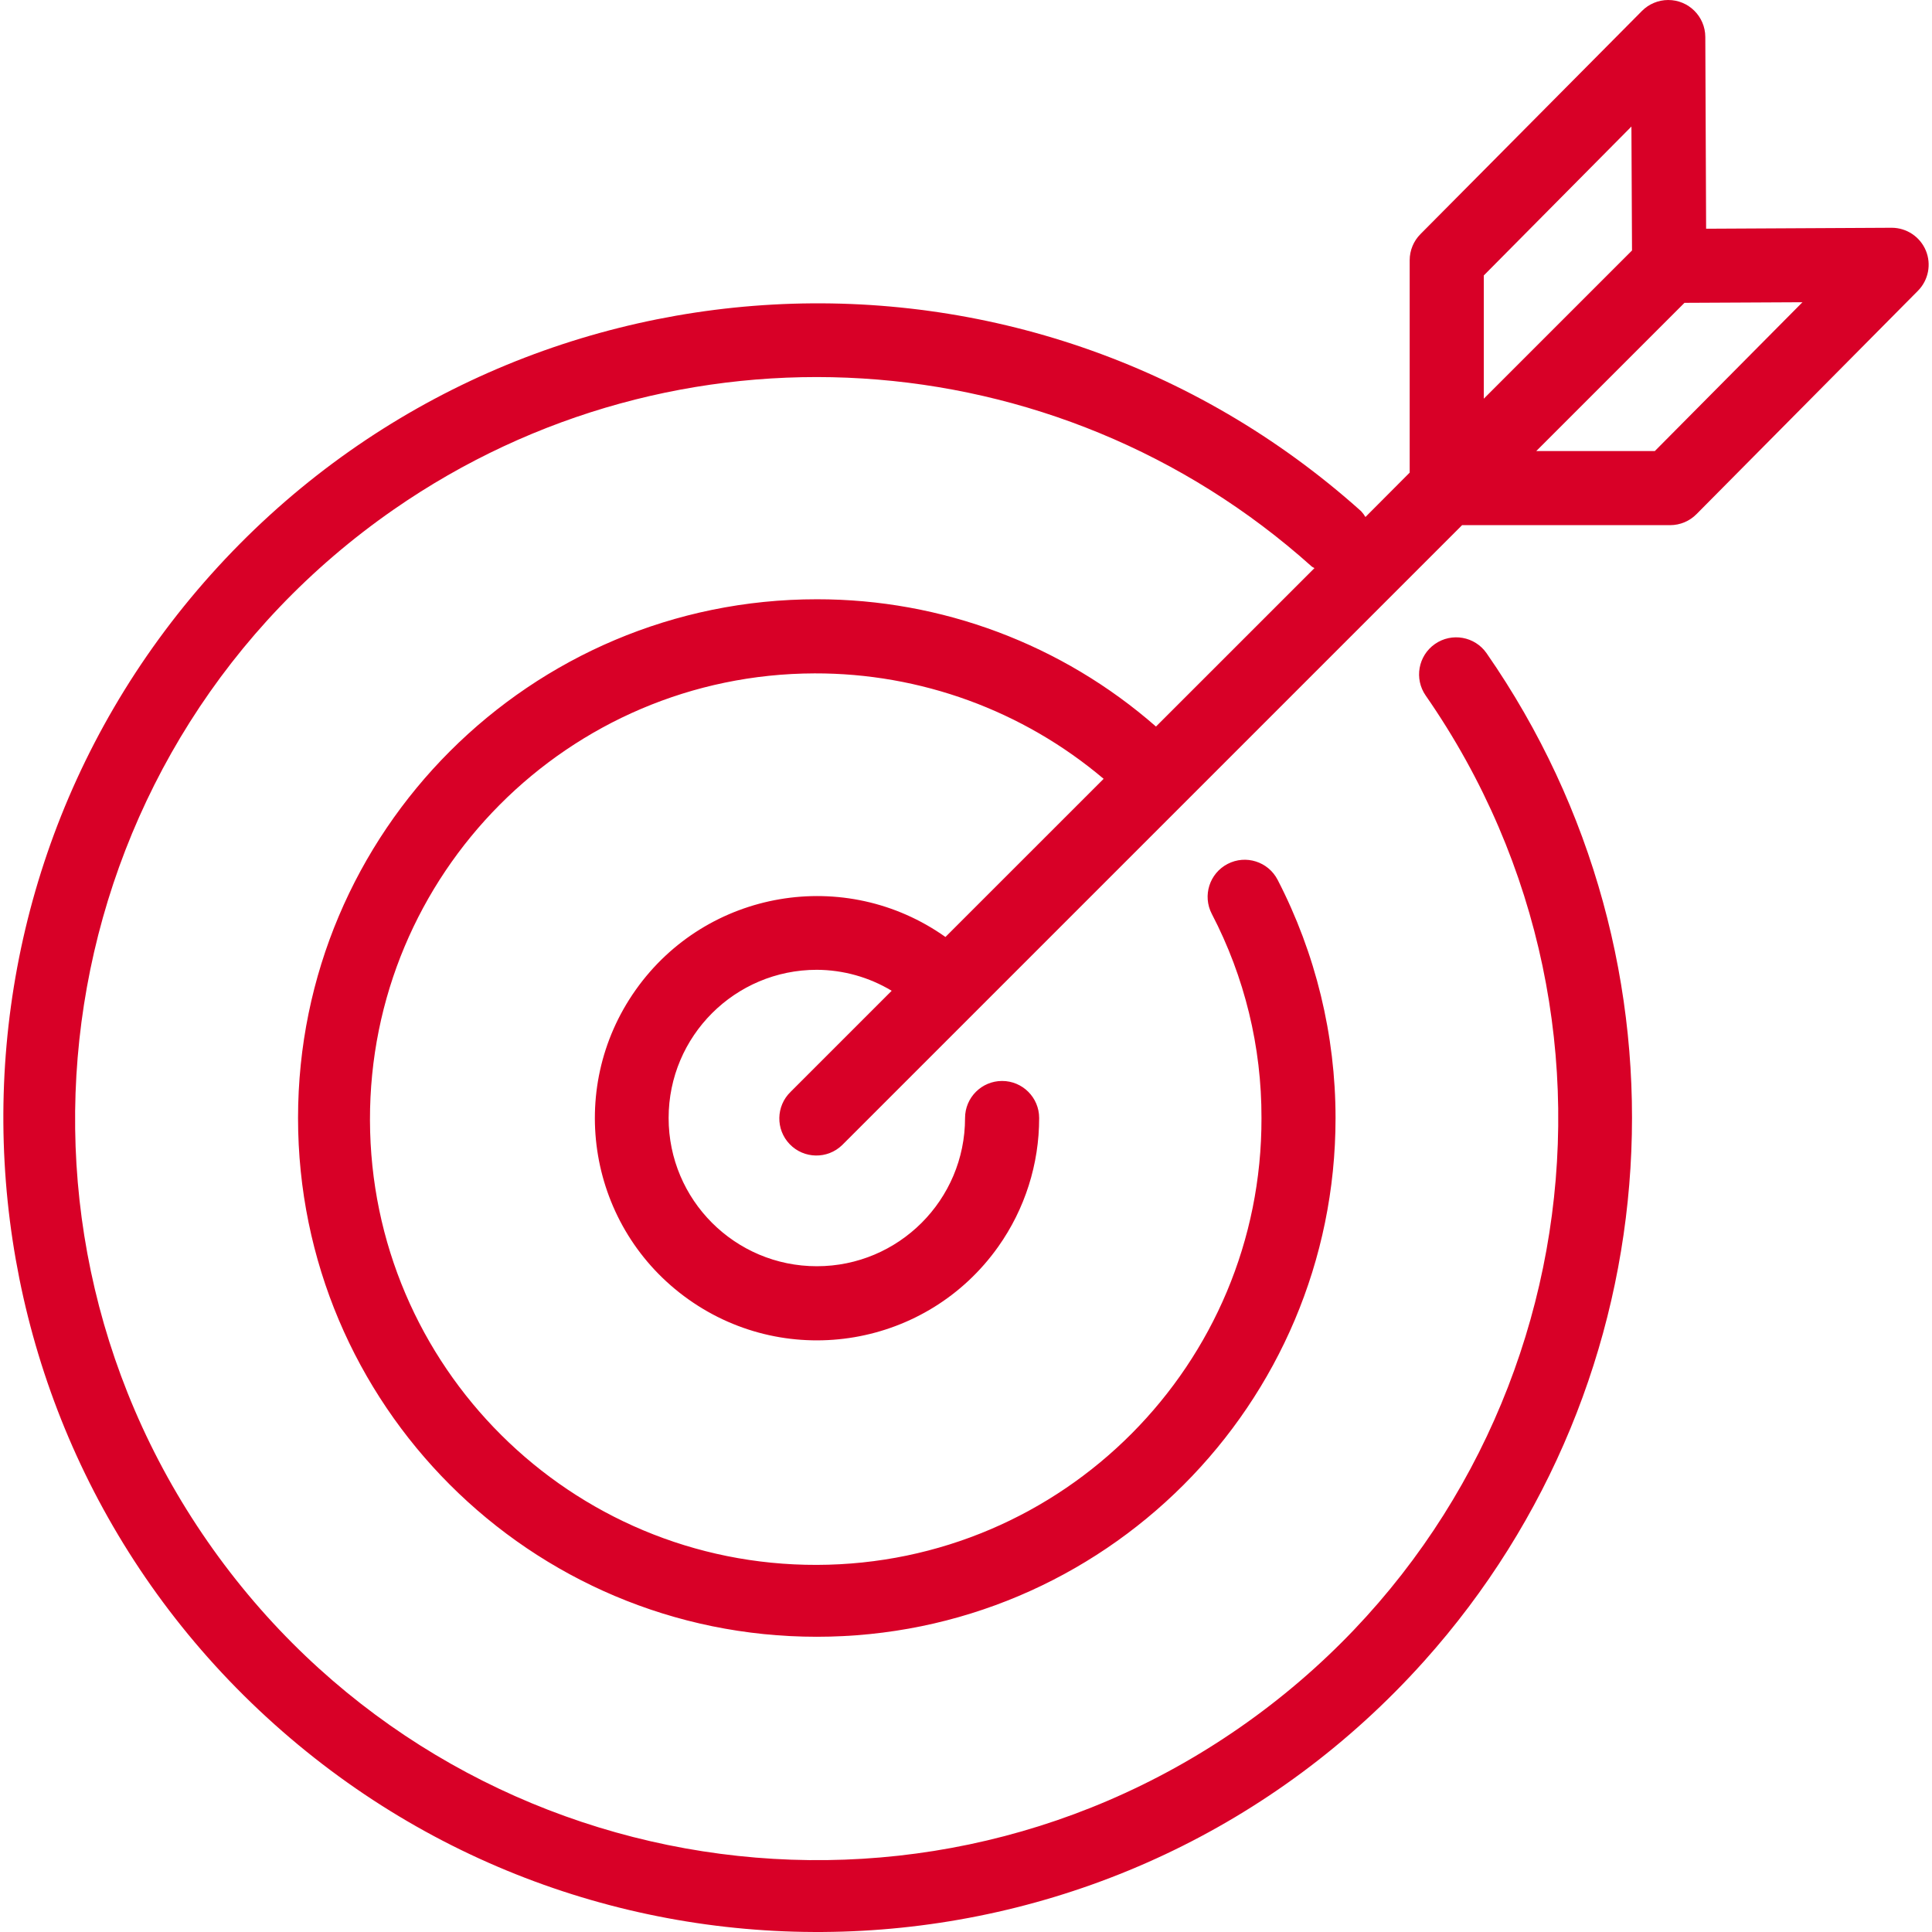 <svg enable-background="new 0 0 417.125 417.125" height="512" viewBox="0 0 417.125 417.125" width="512" xmlns="http://www.w3.org/2000/svg"><path d="m415.788 54.078c-1.247-2.971-4.154-4.904-7.376-4.904l-40.056.208-.176-41.416c-.019-4.418-3.615-7.985-8.034-7.966-2.121.009-4.153.86-5.646 2.366l-47.824 48.184c-1.478 1.49-2.311 3.501-2.32 5.6v45.888l-9.552 9.584c-.265-.452-.579-.873-.936-1.256-72.317-64.798-183.47-58.702-248.268 13.614s-58.703 183.47 13.614 248.268 183.47 58.703 248.268-13.614c54.352-60.658 59.927-150.704 13.474-217.604-2.527-3.627-7.517-4.519-11.144-1.992s-4.519 7.517-1.992 11.144c50.435 72.623 32.449 172.382-40.175 222.817s-172.381 32.449-222.817-40.174-32.448-172.382 40.175-222.817c60.93-42.315 142.948-37.23 198.185 12.287.176.16.416.216.608.36l-34.216 34.208c-20.265-17.742-46.29-27.509-73.224-27.48-61.856-.005-112.004 50.135-112.008 111.991s50.136 112.004 111.992 112.008 112.004-50.136 112.008-111.992c.001-17.903-4.289-35.545-12.512-51.448-2.035-3.923-6.865-5.455-10.788-3.42s-5.455 6.865-3.42 10.788c7.091 13.606 10.772 28.73 10.728 44.072.133 53.152-42.847 96.348-95.998 96.481-53.152.133-96.348-42.847-96.481-95.998-.133-53.152 42.847-96.348 95.998-96.481 22.843-.057 44.962 8.013 62.401 22.766l-34.152 34.144c-21.612-15.314-51.546-10.208-66.86 11.404s-10.208 51.546 11.404 66.86 51.546 10.208 66.86-11.404c5.752-8.118 8.837-17.823 8.828-27.772 0-4.418-3.582-8-8-8s-8 3.582-8 8c0 17.673-14.327 32-32 32s-32-14.327-32-32 14.327-32 32-32c5.696.026 11.28 1.59 16.16 4.528l-21.816 21.816c-3.178 3.069-3.266 8.134-.196 11.312 3.069 3.178 8.134 3.266 11.312.196.067-.064.132-.13.196-.196l28.264-28.264 105.392-105.392h44.952c2.138-.009 4.183-.873 5.68-2.4l47.792-48.208c2.266-2.292 2.934-5.72 1.696-8.696zm-95.432 5.392 31.872-32.152.128 26.76-32 32zm36.928 37.912h-25.6l32-32 25.472-.128z" fill="#d80027"/></svg>
